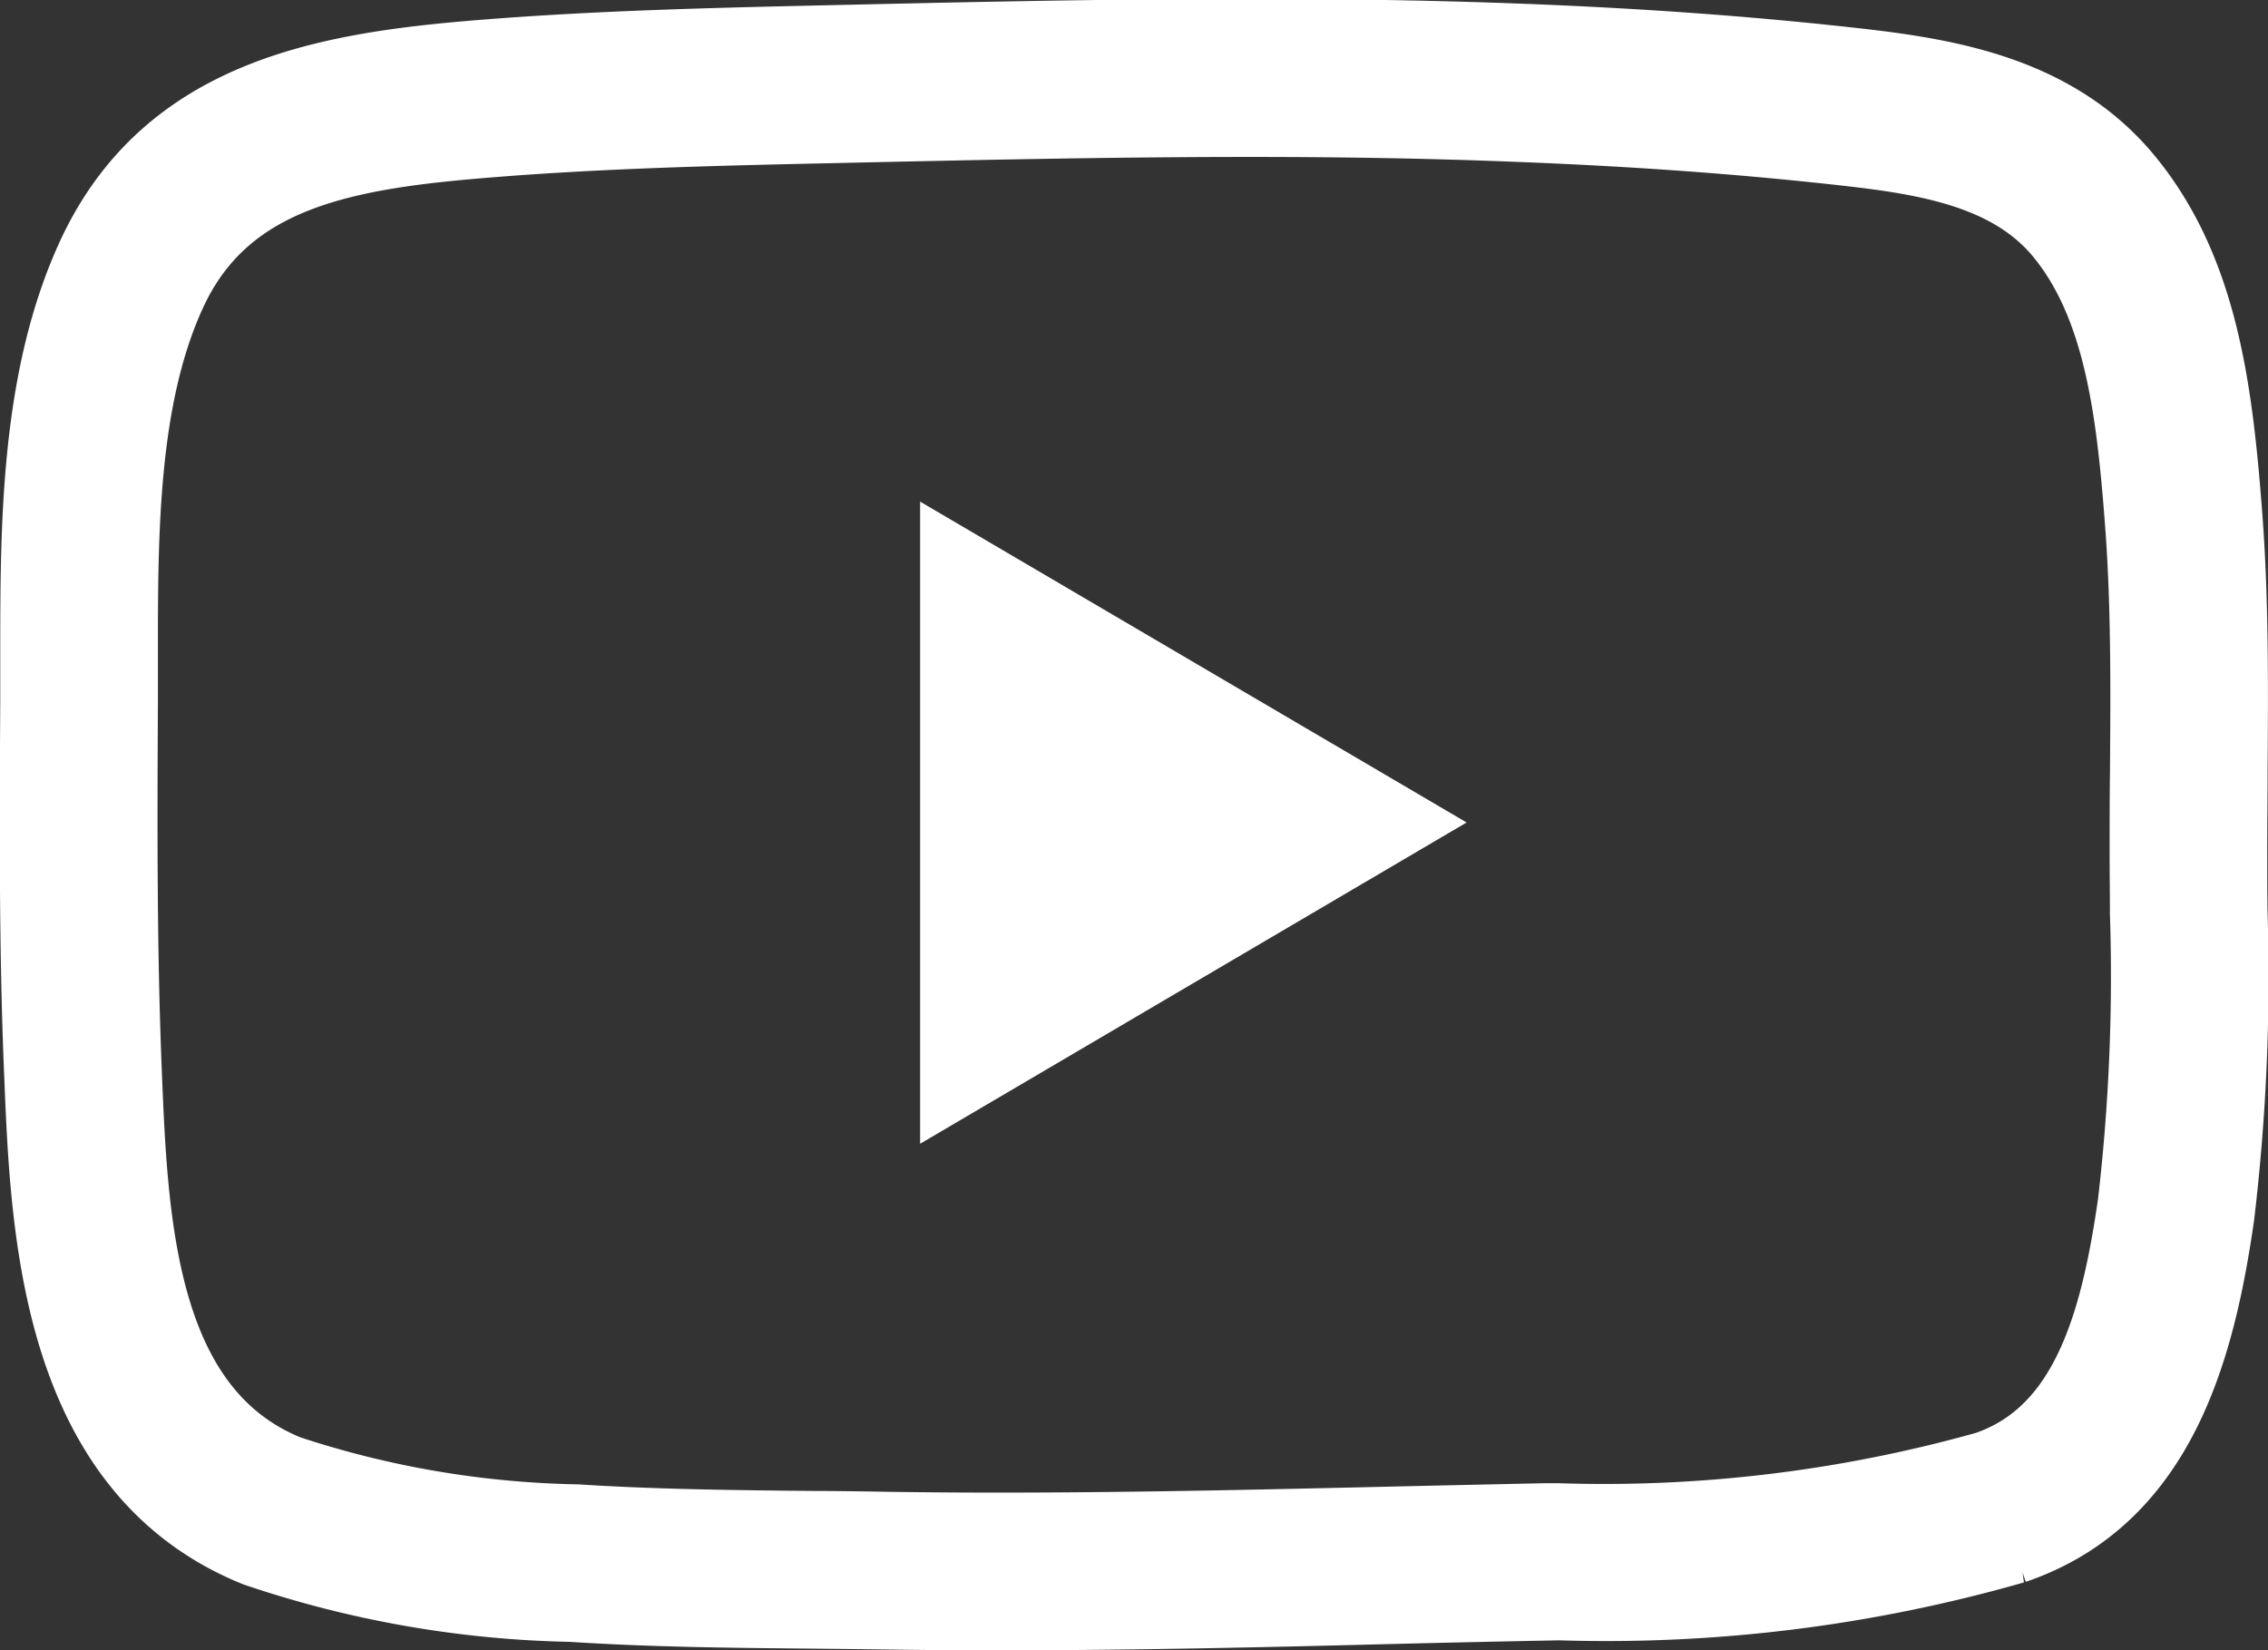 <svg xmlns="http://www.w3.org/2000/svg" width="44.851" height="32.64" viewBox="0 0 44.851 32.64">
  <rect x="0" y="0" width="44.851" height="32.64" fill="#333333" stroke="none"/>
  <g id="Group_8912" data-name="Group 8912" transform="translate(-257.671 -73.846)">
    <path id="Path_5144" data-name="Path 5144" d="M277.423,105.736q-1.106,0-2.207-.016c-.49-.007-.98-.012-1.47-.017-1.563-.015-3.179-.03-4.777-.134a20.57,20.57,0,0,1-6.229-1.092c-3.925-1.594-4.113-6.29-4.237-9.4-.1-2.379-.092-4.741-.077-7.361,0-.294,0-.593,0-.9,0-2.573,0-5.489,1.123-7.909,1.478-3.172,4.618-3.677,7.708-3.923,2.32-.185,4.676-.237,6.953-.288,4.421-.1,8.991-.2,13.512-.028,2.409.092,4.6.252,6.69.489,1.834.208,3.906.569,5.287,2.242,1.478,1.789,1.77,4.15,1.959,6.615.037.484.064.98.082,1.516.041,1.2.032,2.409.024,3.58,0,.546-.008,1.091-.007,1.636,0,.38,0,.76.006,1.14a40.036,40.036,0,0,1-.26,6c-.387,2.687-1.166,5.564-4.014,6.536a29.256,29.256,0,0,1-8.98,1.116l-.253.005q-1.478.029-2.957.065C282.719,105.675,280.067,105.736,277.423,105.736ZM282.387,76.2c-2.735,0-5.464.061-8.138.12-2.257.05-4.589.1-6.863.283-2.827.225-5.257.606-6.37,2.993-.976,2.094-.973,4.819-.972,7.224,0,.307,0,.61,0,.907-.014,2.6-.018,4.943.076,7.287.121,3.012.271,6.761,3.229,7.963a19.322,19.322,0,0,0,5.725.976c1.553.1,3.146.116,4.687.131.493,0,.985.009,1.478.017,3.337.05,6.737-.029,10.024-.105q1.481-.034,2.962-.065l.254,0a28.053,28.053,0,0,0,8.489-1.029c2.016-.688,2.6-2.922,2.935-5.235a38.85,38.85,0,0,0,.243-5.758c0-.383-.006-.767-.006-1.149,0-.55,0-1.1.007-1.651.008-1.155.017-2.348-.023-3.513h0c-.018-.513-.043-.987-.079-1.448-.168-2.2-.417-4.284-1.593-5.707-1-1.208-2.632-1.484-4.222-1.664-2.052-.232-4.2-.389-6.57-.48C285.911,76.227,284.148,76.2,282.387,76.2Z" fill="#fff" stroke="#fff" stroke-width="1.5"/>
    <path id="Path_5145" data-name="Path 5145" d="M344.691,120.646,333.884,114.3V127Z" transform="translate(-58.017 -30.533)" fill="#fff"/>
  </g>
</svg>
